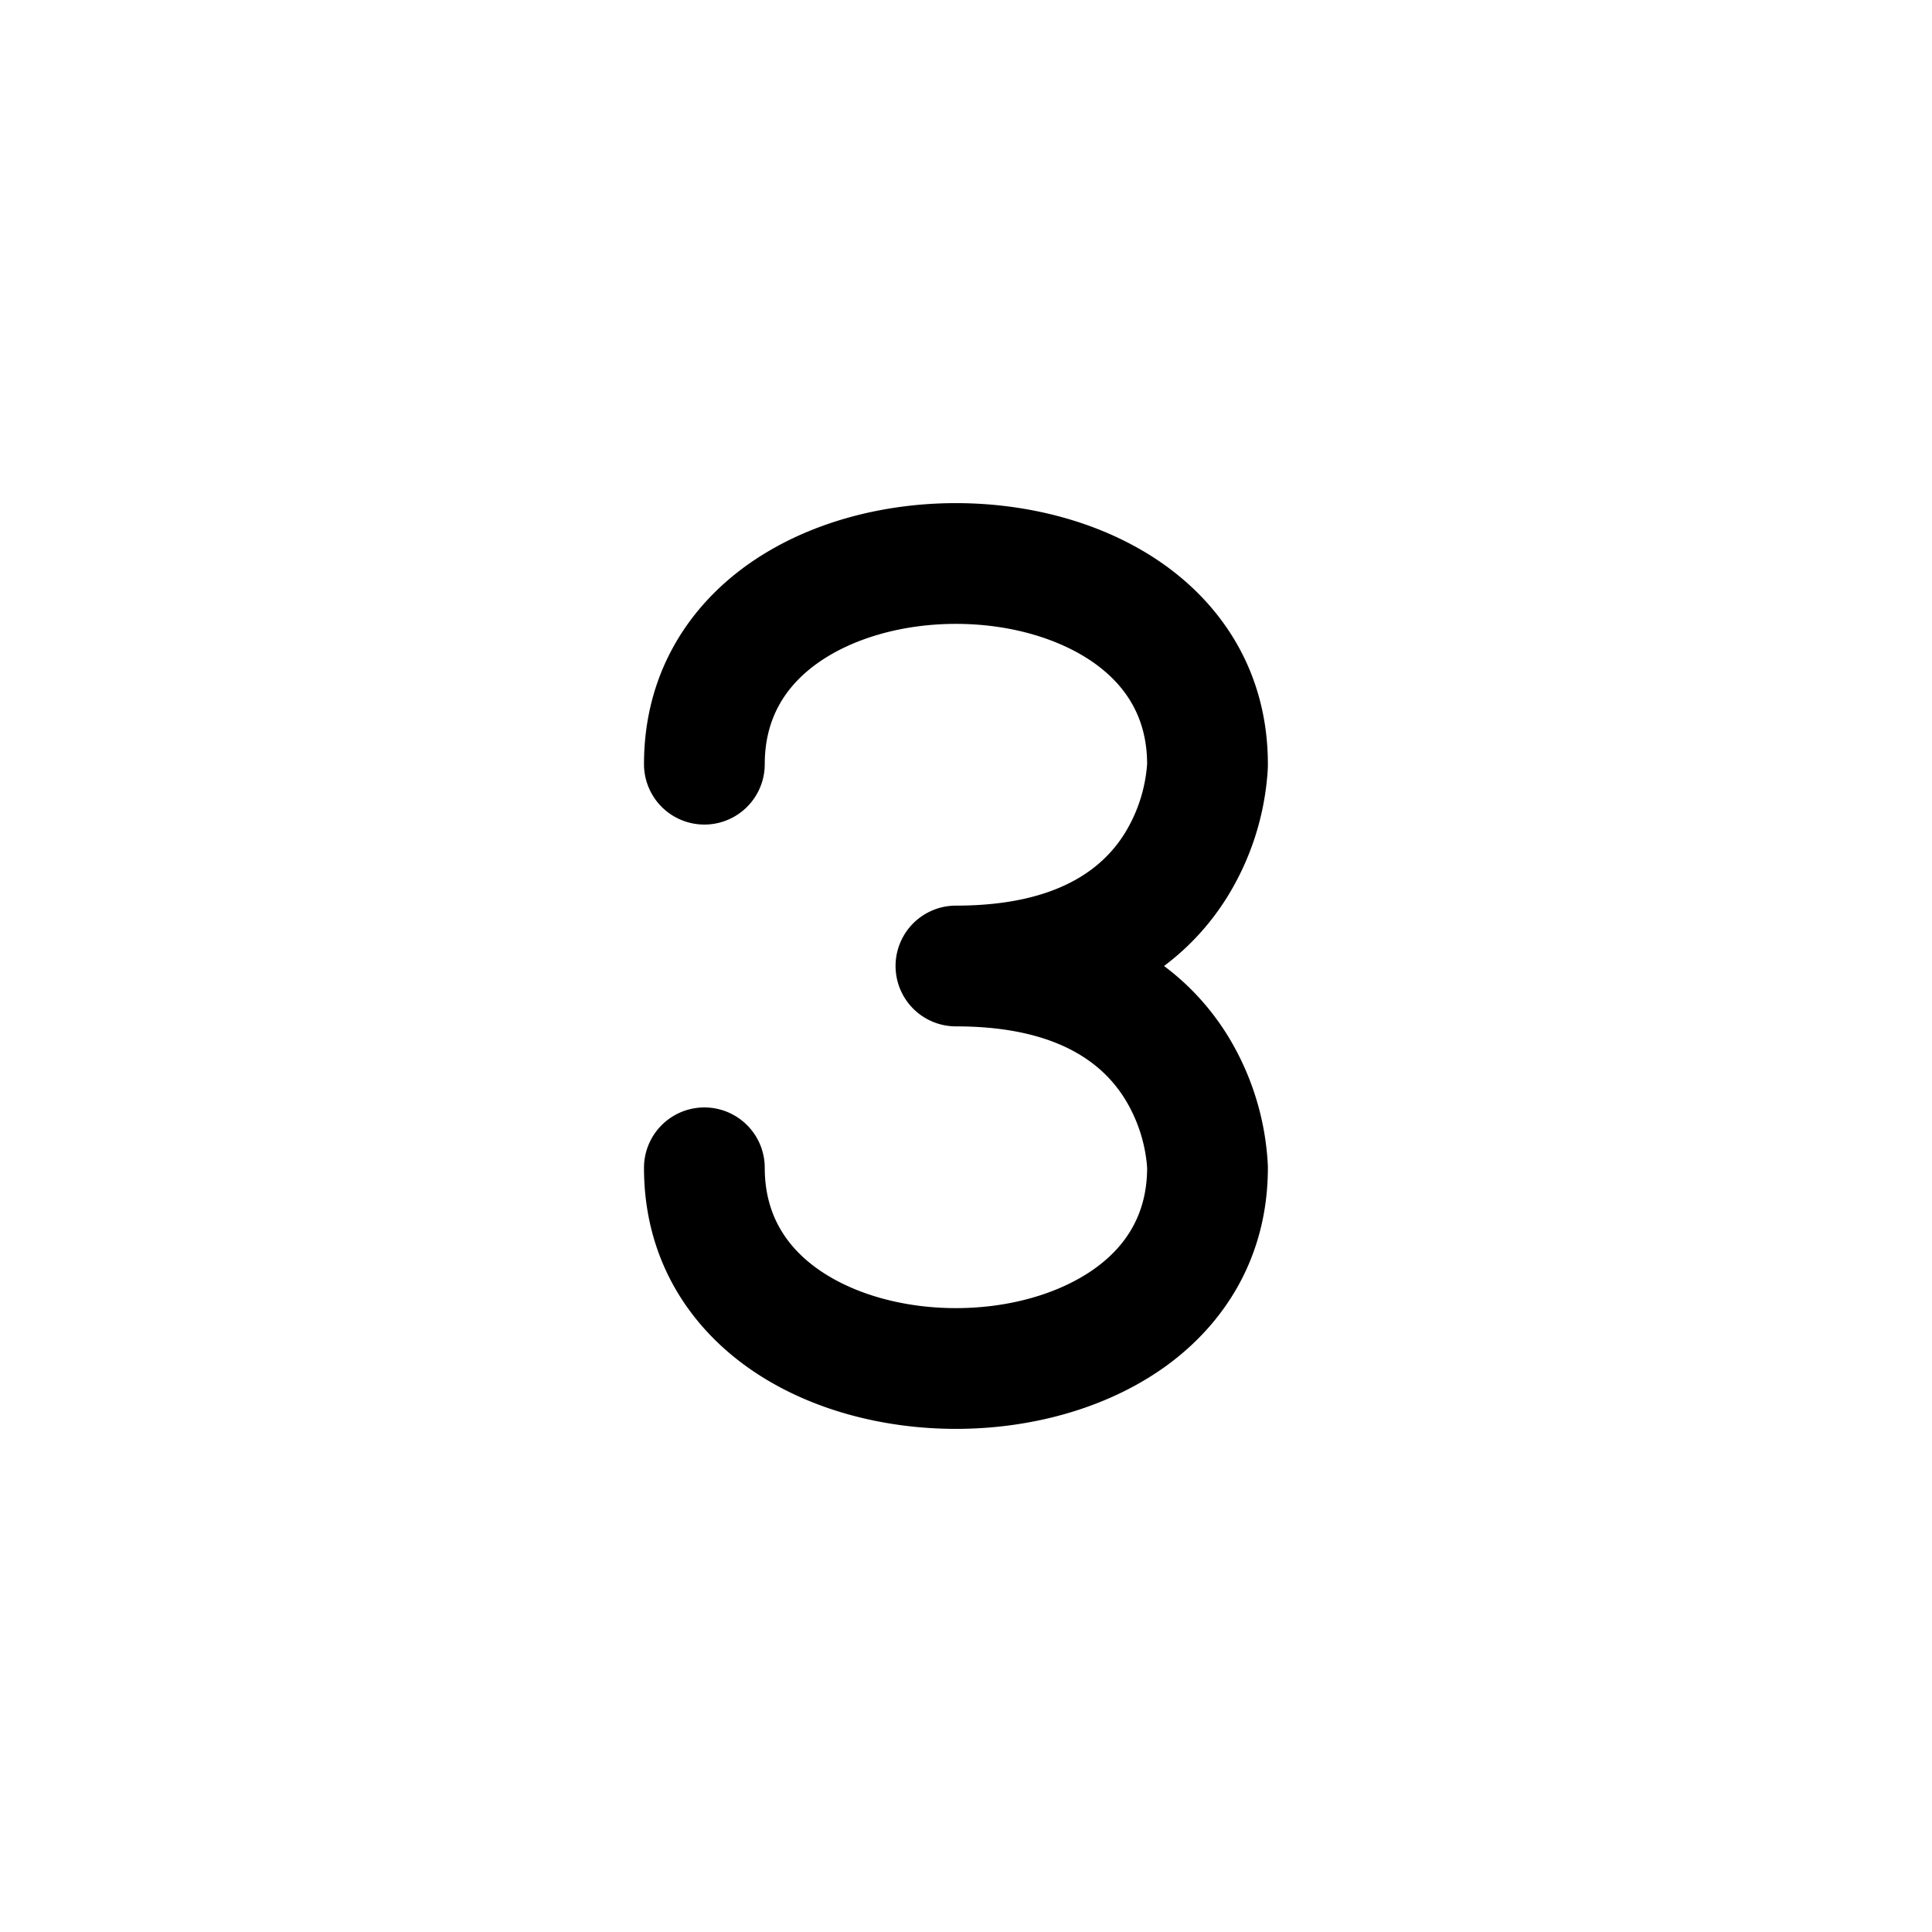 <svg width="24" height="24" fill="currentColor" viewBox="0 0 24 24" xmlns="http://www.w3.org/2000/svg"><path d="M14.457 7.011c.761.54 1.293 1.38 1.293 2.482v.022a2 2 0 0 1-.01.152 3.4 3.4 0 0 1-.495 1.476c-.193.31-.45.606-.785.857.335.25.592.546.786.857a3.4 3.4 0 0 1 .504 1.628v.021c0 1.101-.532 1.943-1.293 2.483-.739.523-1.68.761-2.582.761s-1.844-.238-2.582-.761C8.532 16.449 8 15.609 8 14.507a.75.75 0 0 1 1.5 0c0 .56.25.967.66 1.258.434.307 1.054.485 1.715.485s1.281-.178 1.715-.485c.409-.29.658-.694.66-1.252v-.003l-.003-.044a1.9 1.9 0 0 0-.274-.816c-.245-.392-.776-.9-2.098-.9a.75.75 0 0 1 0-1.5c1.322 0 1.854-.508 2.098-.9a1.9 1.9 0 0 0 .277-.86v-.003c-.002-.558-.251-.962-.66-1.252-.434-.307-1.054-.485-1.715-.485s-1.281.178-1.715.485c-.41.291-.66.697-.66 1.258a.75.75 0 1 1-1.5 0c0-1.101.532-1.942 1.293-2.482.739-.523 1.68-.761 2.582-.761s1.844.238 2.582.761"/></svg>